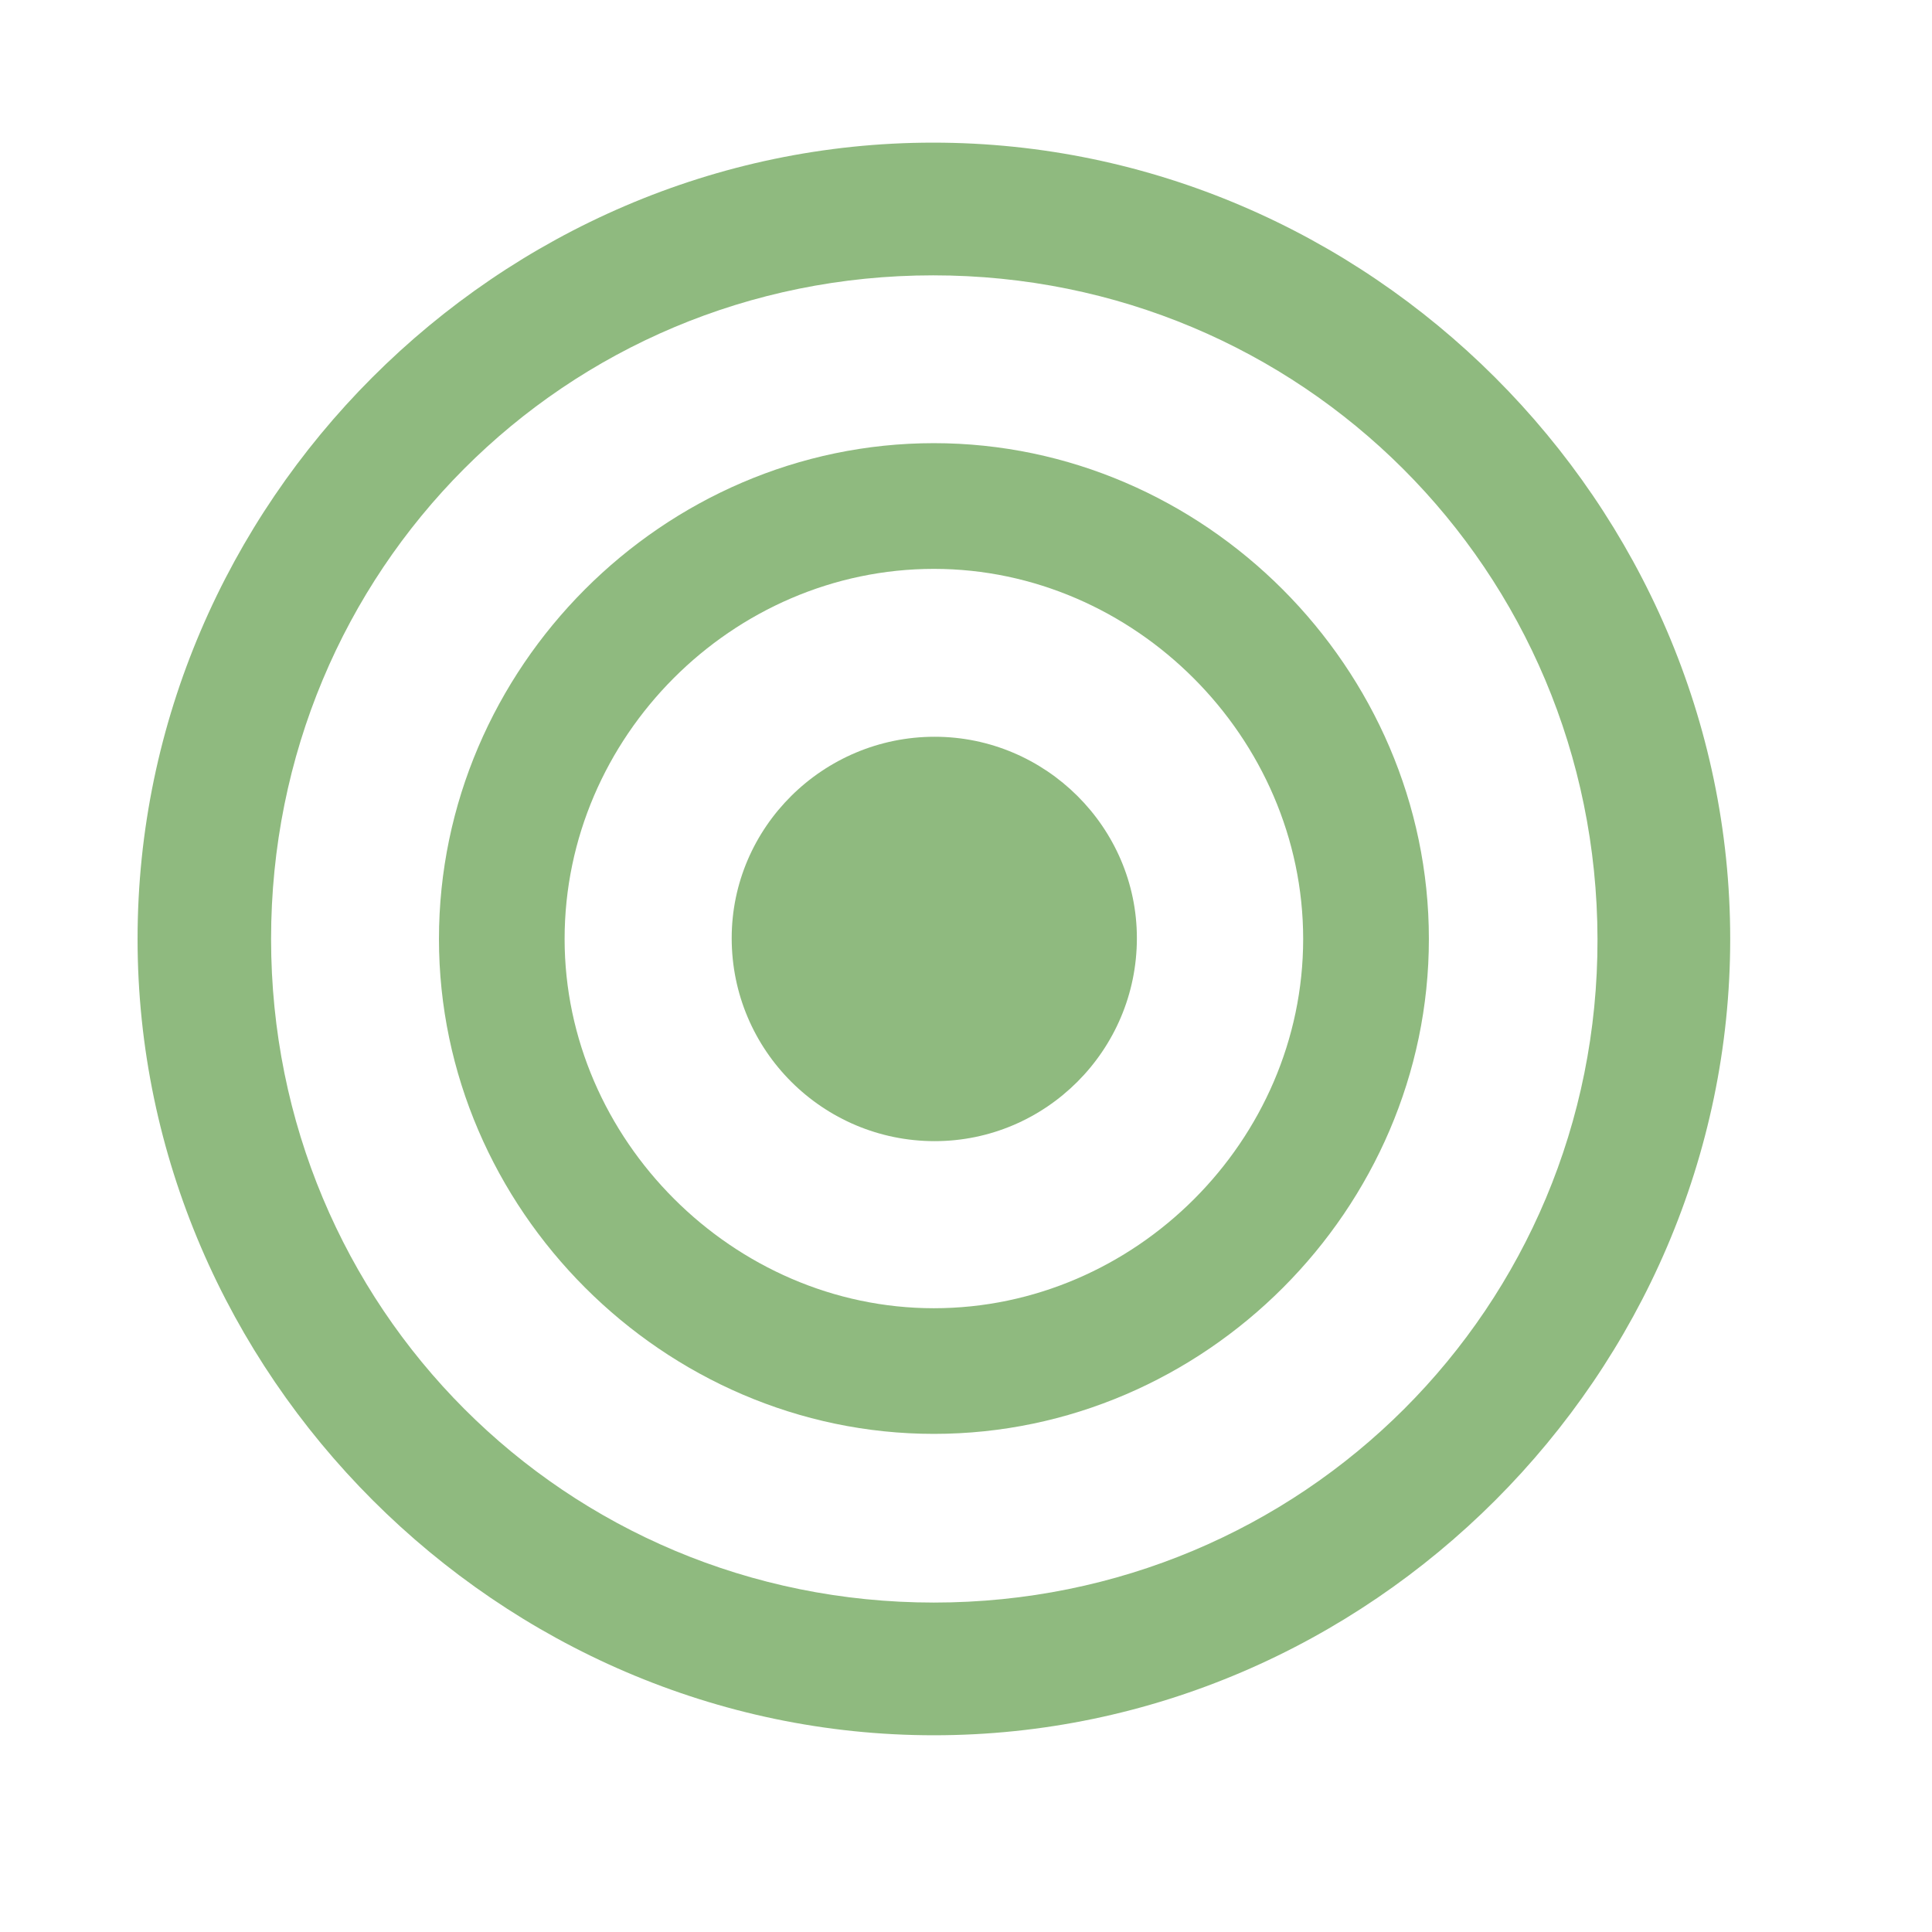 <?xml version="1.0" encoding="UTF-8"?> <svg xmlns="http://www.w3.org/2000/svg" width="29" height="29" viewBox="0 0 29 29" fill="none"> <g clip-path="url(#clip0_201_78768)"> <path d="M14.018 26.047C20.557 26.047 25.971 20.621 25.971 14.094C25.971 7.555 20.546 2.141 14.007 2.141C7.479 2.141 2.065 7.555 2.065 14.094C2.065 20.621 7.491 26.047 14.018 26.047ZM14.018 24.055C8.487 24.055 4.069 19.625 4.069 14.094C4.069 8.563 8.475 4.133 14.007 4.133C19.538 4.133 23.968 8.563 23.979 14.094C23.991 19.625 19.55 24.055 14.018 24.055Z" fill="#8FBA7F"></path> <path d="M14.018 21.523C18.085 21.523 21.448 18.148 21.448 14.094C21.448 10.027 18.073 6.652 14.018 6.652C9.952 6.652 6.589 10.027 6.589 14.094C6.589 18.148 9.964 21.523 14.018 21.523ZM14.018 19.637C11.007 19.637 8.475 17.105 8.475 14.094C8.475 11.059 10.995 8.539 14.018 8.539C17.03 8.539 19.561 11.07 19.561 14.094C19.561 17.117 17.042 19.637 14.018 19.637Z" fill="#8FBA7F"></path> <path d="M14.03 17.129C15.694 17.129 17.065 15.77 17.065 14.082C17.065 12.418 15.694 11.059 14.03 11.059C12.354 11.059 10.983 12.418 10.983 14.082C10.983 15.77 12.354 17.129 14.03 17.129Z" fill="#8FBA7F"></path> </g> <defs> <clipPath id="clip0_201_78768"> <rect width="23.906" height="23.918" fill="white" transform="translate(2.065 2.141)"></rect> </clipPath> </defs> </svg> 